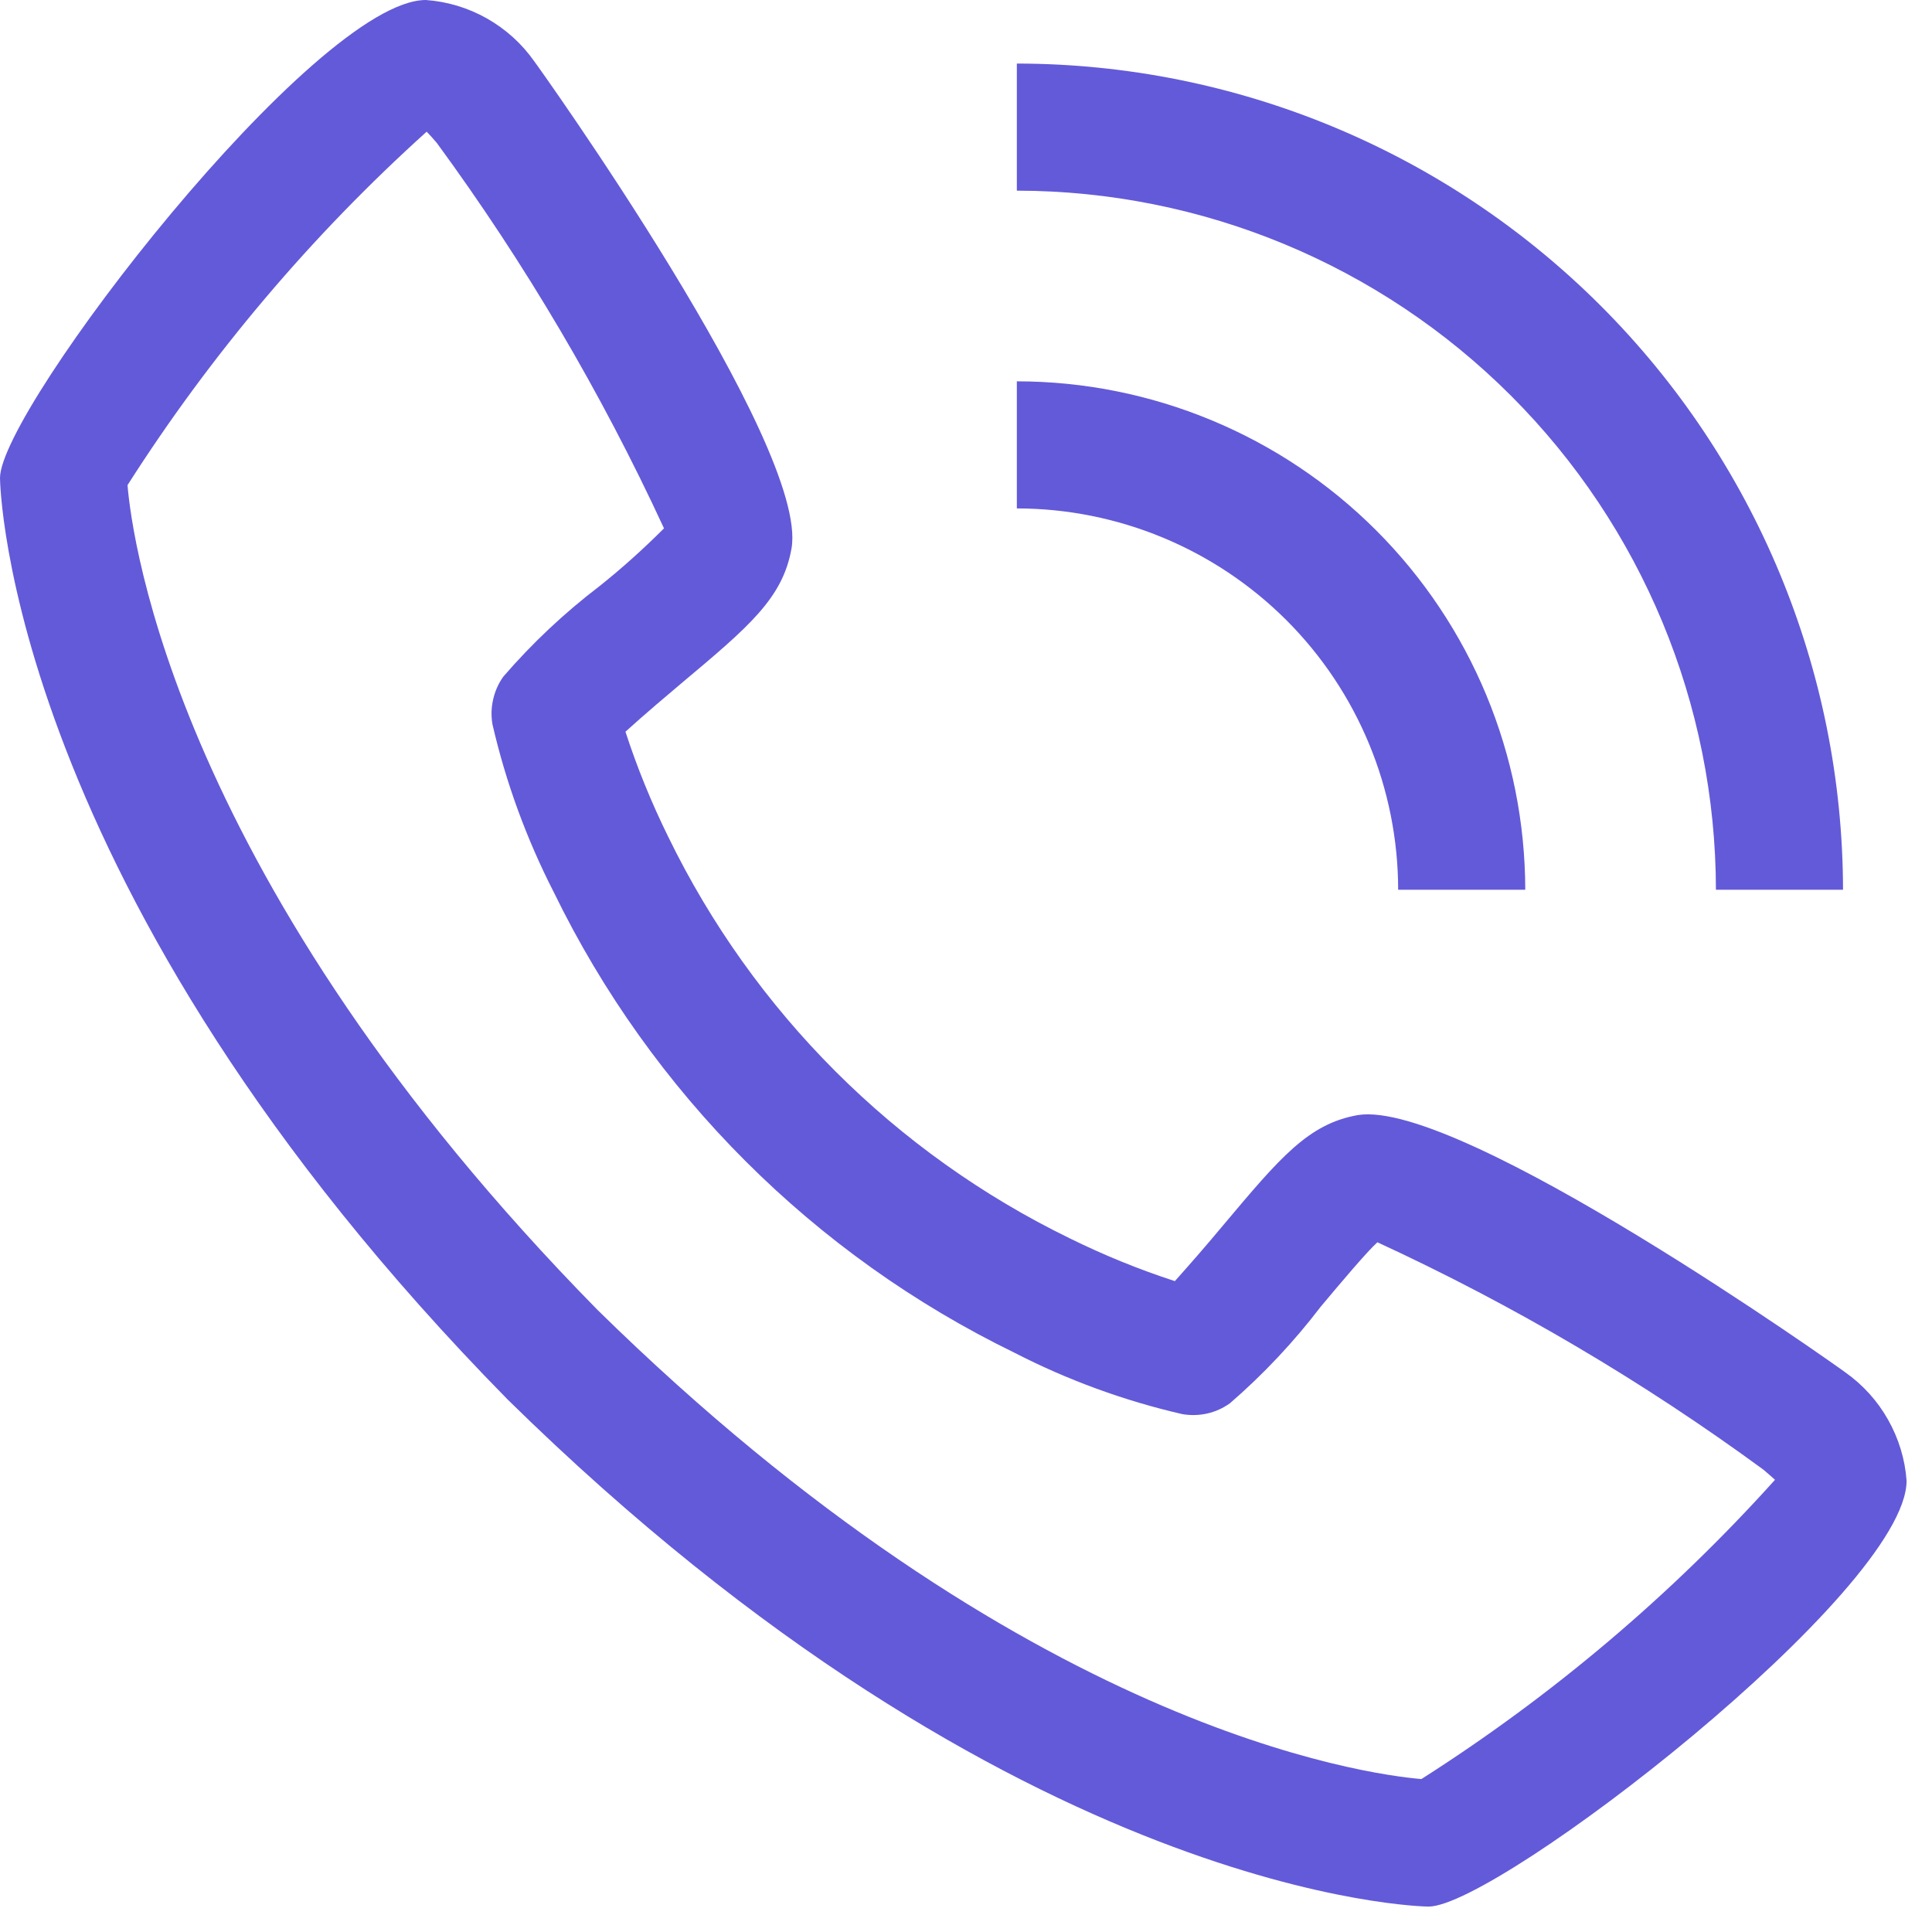 <?xml version="1.0" encoding="utf-8"?>
<svg xmlns="http://www.w3.org/2000/svg" fill="none" height="100%" overflow="visible" preserveAspectRatio="none" style="display: block;" viewBox="0 0 19 19" width="100%">
<g id="Group">
<path d="M18.147 13.496C18.114 13.469 14.366 10.803 13.354 10.966C12.866 11.052 12.588 11.385 12.028 12.051C11.873 12.237 11.715 12.419 11.554 12.599C11.2 12.484 10.855 12.343 10.522 12.179C8.8 11.341 7.409 9.95 6.571 8.228C6.407 7.895 6.266 7.55 6.151 7.196C6.335 7.028 6.593 6.811 6.702 6.719C7.366 6.162 7.698 5.883 7.784 5.394C7.961 4.383 5.281 0.636 5.254 0.603C5.132 0.429 4.973 0.286 4.788 0.181C4.604 0.077 4.399 0.015 4.188 0C3.101 0 0 4.022 0 4.701C0 4.74 0.057 8.742 4.992 13.763C10.008 18.693 14.01 18.75 14.049 18.75C14.727 18.75 18.75 15.649 18.75 14.562C18.735 14.351 18.672 14.146 18.568 13.962C18.464 13.777 18.32 13.618 18.147 13.496ZM13.98 17.496C13.438 17.45 10.075 17.007 5.875 12.881C1.729 8.661 1.298 5.293 1.254 4.771C2.074 3.485 3.063 2.316 4.196 1.295C4.221 1.32 4.254 1.357 4.296 1.406C5.165 2.592 5.913 3.861 6.53 5.196C6.329 5.397 6.117 5.588 5.895 5.765C5.55 6.028 5.233 6.326 4.95 6.654C4.902 6.721 4.868 6.797 4.85 6.878C4.831 6.958 4.829 7.042 4.843 7.123C4.975 7.696 5.178 8.25 5.446 8.774C6.407 10.748 8.002 12.342 9.976 13.303C10.499 13.572 11.054 13.775 11.627 13.907C11.708 13.921 11.792 13.919 11.872 13.901C11.953 13.883 12.029 13.848 12.096 13.8C12.425 13.515 12.724 13.197 12.988 12.851C13.184 12.617 13.446 12.306 13.546 12.217C14.883 12.834 16.155 13.583 17.343 14.454C17.395 14.498 17.432 14.531 17.456 14.553C16.436 15.686 15.266 16.676 13.98 17.495V17.496ZM13.75 8.75H15C14.998 7.424 14.471 6.153 13.534 5.216C12.597 4.279 11.326 3.751 10 3.75V5C10.994 5.001 11.947 5.396 12.651 6.099C13.354 6.802 13.749 7.756 13.75 8.75Z" fill="#635AD9" id="Vector"/>
<path d="M16.875 8.75H18.125C18.122 6.596 17.266 4.531 15.742 3.007C14.219 1.484 12.154 0.627 10 0.625V1.875C11.823 1.877 13.57 2.602 14.859 3.891C16.148 5.18 16.873 6.927 16.875 8.75Z" fill="#635AD9" id="Vector_2"/>
</g>
</svg>